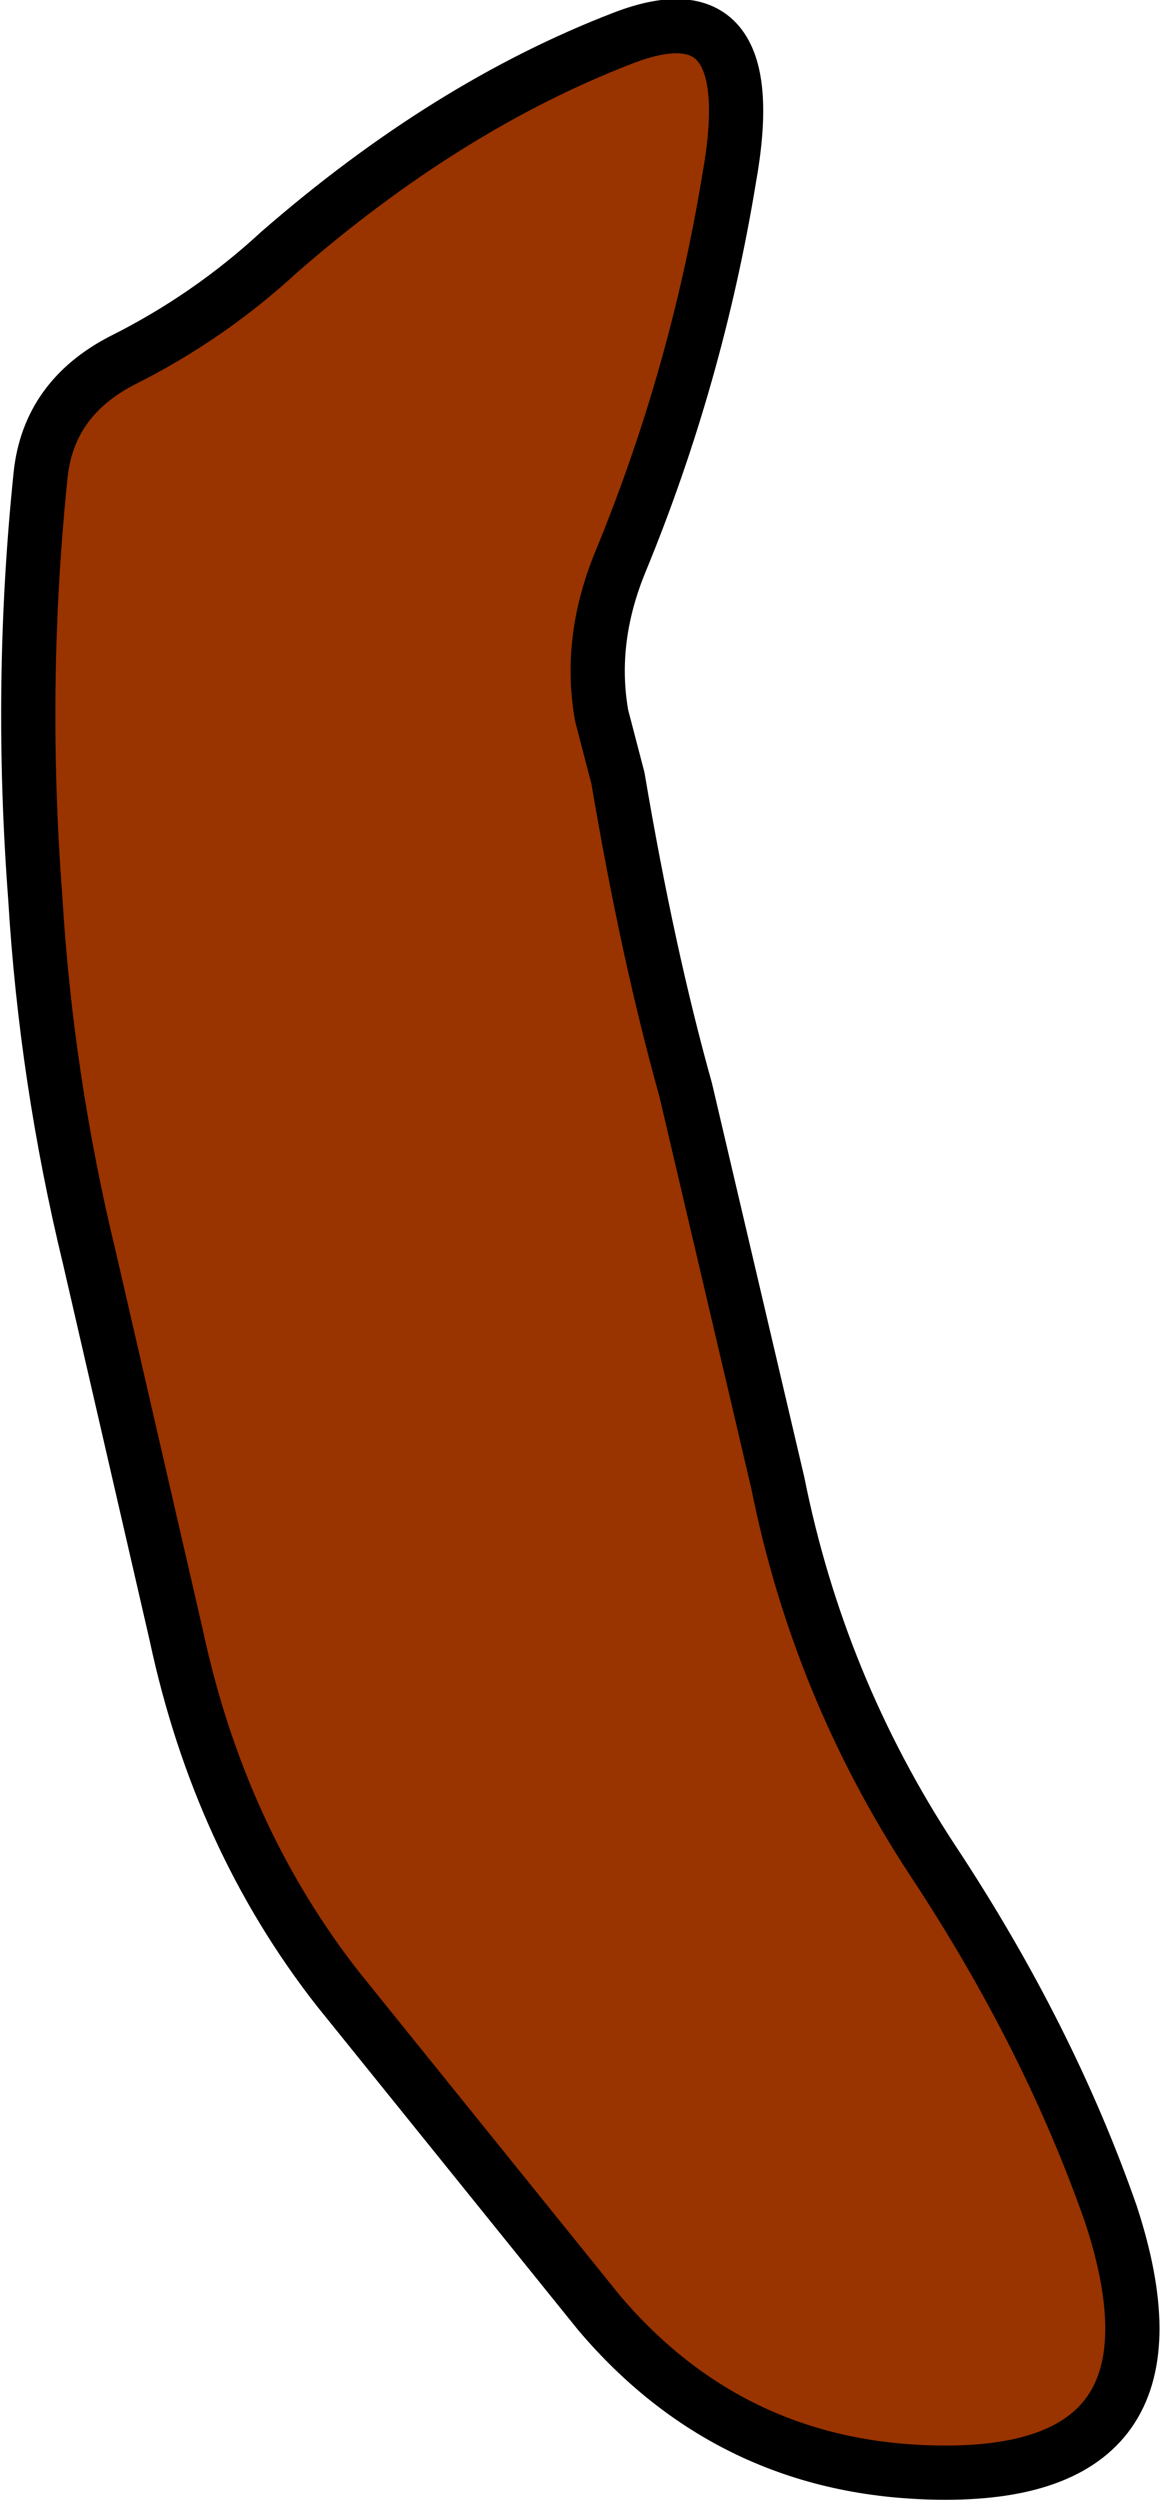 <?xml version="1.0" encoding="UTF-8" standalone="no"?>
<svg xmlns:xlink="http://www.w3.org/1999/xlink" height="46.1px" width="21.4px" xmlns="http://www.w3.org/2000/svg">
  <g transform="matrix(1.0, 0.0, 0.0, 1.0, 10.7, 23.05)">
    <path d="M0.75 -12.7 Q0.15 -11.25 0.4 -9.85 L0.7 -8.7 Q1.25 -5.45 1.95 -2.95 L3.65 4.3 Q4.4 8.05 6.5 11.25 8.65 14.5 9.8 17.8 11.35 22.55 6.75 22.55 2.85 22.55 0.35 19.6 L-4.45 13.65 Q-6.65 10.85 -7.45 7.1 L-9.05 0.15 Q-9.85 -3.15 -10.05 -6.5 -10.35 -10.45 -9.95 -14.3 -9.8 -15.7 -8.45 -16.4 -6.85 -17.2 -5.55 -18.4 -2.45 -21.1 0.8 -22.35 3.4 -23.35 2.75 -19.75 2.15 -16.1 0.75 -12.7" fill="#993300" fill-rule="evenodd" stroke="none"/>
    <path d="M0.75 -12.7 Q0.15 -11.25 0.4 -9.85 L0.7 -8.7 Q1.25 -5.45 1.95 -2.95 L3.65 4.3 Q4.4 8.05 6.5 11.25 8.65 14.5 9.8 17.8 11.35 22.55 6.75 22.55 2.85 22.55 0.35 19.6 L-4.45 13.65 Q-6.65 10.85 -7.45 7.1 L-9.05 0.15 Q-9.85 -3.15 -10.05 -6.5 -10.35 -10.45 -9.95 -14.3 -9.8 -15.7 -8.45 -16.4 -6.85 -17.2 -5.55 -18.4 -2.45 -21.1 0.8 -22.35 3.4 -23.35 2.75 -19.75 2.15 -16.1 0.75 -12.7 Z" fill="none" stroke="#000000" stroke-linecap="round" stroke-linejoin="round" stroke-width="1.0"/>
  </g>
</svg>
